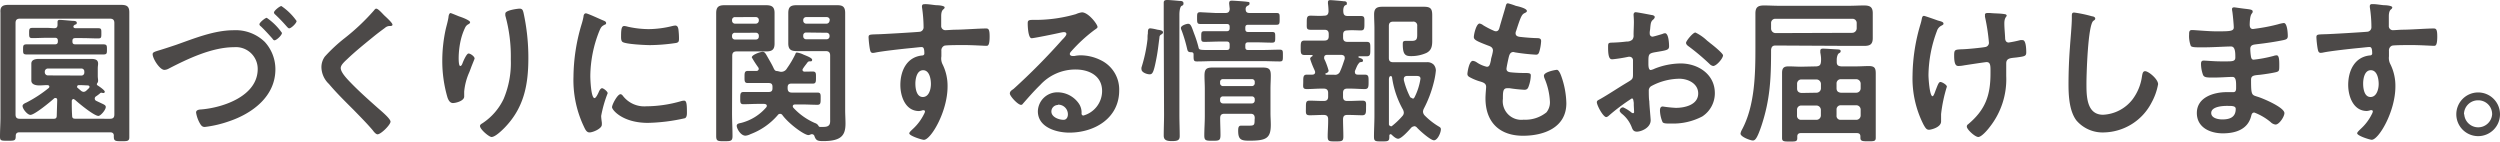 <svg xmlns="http://www.w3.org/2000/svg" viewBox="0 0 384.54 21.77"><g data-name="レイヤー 2"><path d="M3 20.35c-.38 0-.58.17-.58.55 0 .73-.14.75-1.22.75S0 21.63 0 21c0-1 .07-1.93.07-2.89V1.93C0 1 .41.75 1.3.75h17.31c.87 0 1.28.21 1.28 1.15v19.22c0 .6-.33.6-1.18.6s-1.2 0-1.2-.62a.78.78 0 010-.22c0-.36-.19-.53-.58-.53zm13.91-2.08c.49 0 .68-.19.68-.67V3.54c0-.45-.19-.67-.68-.67H3.06c-.48 0-.67.22-.67.67V17.6c0 .48.19.67.67.67h5.21c.36 0 .46-.16.46-.53l.07-2.36c0-.17-.07-.31-.27-.31a.31.31 0 00-.21.07c-.56.51-3 2.53-3.64 2.53-.46 0-1.21-.91-1.21-1.37 0-.27.39-.44.6-.53a19.65 19.65 0 003.43-2.24.29.29 0 00.09-.22c0-.15-.14-.19-.26-.22-.44 0-.87.05-1.3.05s-1.21-.1-1.21-.75v-2.6c0-.65.7-.73 1.21-.73h7.8c.6 0 1.26 0 1.26.73 0 .22-.05.41-.05.72v1.18c0 .29.05.48.05.7a.62.62 0 01-.12.39.3.3 0 00-.07.19.17.17 0 00.09.15c.22.14 1.13.74 1.13 1a.21.21 0 01-.21.19.54.54 0 01-.24-.05h-.1c-.1 0-.19.1-.27.17a6.08 6.08 0 01-.53.39.39.39 0 00.05.7l.8.38c.48.22.65.32.65.56 0 .45-.8 1.37-1.13 1.37-.68 0-3.09-2-3.64-2.51-.08 0-.13-.09-.22-.09s-.22.12-.24.26c0 .75 0 1.5.05 2.24 0 .37.09.53.48.53zM8.32 4.34c.38 0 .53-.15.53-.55v-.41c0-.27.15-.32.36-.32.37 0 1.55.12 2 .15.17 0 .6 0 .6.29s-.19.24-.31.31a.9.9 0 00-.2.19.21.21 0 000 .12c0 .17.19.22.33.22h3.46c.53 0 .5.19.5.8s0 .77-.5.77c-.82 0-1.64-.05-2.46-.05H11.6c-.34 0-.46.12-.46.46v.05c0 .33.12.45.46.45h4.25c.6 0 .6.19.6.79s0 .77-.6.77H4.15c-.6 0-.6-.17-.6-.77s0-.79.6-.79h4.29c.31 0 .46-.12.46-.45v-.1c0-.34-.15-.46-.46-.46h-1c-.82 0-1.64.05-2.46.05-.5 0-.5-.19-.5-.77s0-.8.5-.8h2.46zm4.19 7.28a.44.44 0 00.46-.46V11a.44.44 0 00-.46-.46H7.35a.48.48 0 00-.46.46v.14a.48.48 0 00.46.46zm-.38 1.47c-.12 0-.27.07-.27.24a.19.19 0 00.1.2l.5.43a.7.7 0 00.41.17.68.68 0 00.41-.19l.39-.37a.35.35 0 00.1-.21c0-.15-.15-.22-.27-.22-.5-.02-.92-.05-1.37-.05zM27.08 6.9c2.84-1 5.85-2.25 8.89-2.25a6.41 6.41 0 014.75 1.79 6.22 6.22 0 011.64 4.22c0 4.19-3.57 6.8-7.14 8a17.36 17.36 0 01-3.73.87c-.41 0-.58-.27-.77-.6a4.88 4.88 0 01-.56-1.62c0-.43.51-.46.84-.48 3.38-.29 8.64-2.08 8.64-6.22A3.35 3.35 0 0036 7.26c-3.38 0-7.12 1.78-10.06 3.3a1.48 1.48 0 01-.65.19c-.72 0-1.81-1.73-1.81-2.41 0-.31.27-.38 1.23-.67.56-.17 1.29-.41 2.37-.77zm16.29-1.84c0 .36-.84 1.14-1.15 1.14-.15 0-.25-.17-.34-.29-.56-.63-1.13-1.26-1.76-1.86a.46.46 0 01-.22-.31c0-.27.89-1 1.13-1a9.29 9.29 0 012.34 2.32zm2.25-1.83c0 .34-.83 1.13-1.14 1.13-.14 0-.31-.21-.55-.48-.51-.58-1-1.08-1.59-1.64a.47.47 0 01-.2-.31c0-.29.9-1 1.14-1a9.13 9.13 0 012.34 2.3zm14.75.56c0 .24-.34.21-.51.21a1.14 1.14 0 00-.65.29c-.6.44-1.2.89-1.8 1.38-1.35 1.1-2.73 2.21-4 3.42-.46.43-1 .92-1 1.37 0 .61.79 1.47 1.2 1.91 1.39 1.47 2.9 2.82 4.39 4.14.41.37 2.07 1.72 2.07 2.2s-1.47 1.95-2 1.95c-.26 0-.6-.43-.74-.63-.92-1.08-1.93-2.09-2.92-3.11-1.3-1.3-2.63-2.6-3.81-4a3.64 3.64 0 01-1.16-2.55 2.77 2.77 0 01.53-1.67A24.24 24.24 0 0153 5.88a33.12 33.12 0 004.51-4.26c.1-.13.22-.29.36-.29.32 0 1 .82 1.28 1.08s1.22 1.11 1.22 1.38zm11.94-.37c0 .15-.17.27-.29.32a1.07 1.07 0 00-.46.48 9.28 9.28 0 00-.7 2 12.92 12.92 0 00-.31 2.7c0 .2 0 1.23.24 1.23s.33-.38.43-.62.56-1.3.85-1.3.93.45.93.77c0 .07-.37.92-.58 1.5l-.22.58a9.35 9.35 0 00-.8 3v.77c0 .67-1.28 1-1.73 1s-.7-.43-.85-.89a20 20 0 01-.79-5.62 22.73 22.73 0 01.55-4.94c.15-.6.32-1.18.41-1.78 0-.17.1-.61.32-.61.07 0 1.13.44 1.3.51.59.18 1.7.64 1.7.9zm7.61-2.09c.46 0 .51.29.61.65a32.27 32.27 0 01.74 6.94c0 4.17-.69 7.72-3.73 10.8-.39.39-1.38 1.35-1.93 1.35-.39 0-1.78-1.18-1.78-1.69 0-.19.21-.33.36-.41a9.18 9.18 0 003.28-3.76 14.22 14.22 0 001.1-6.07 23.45 23.45 0 00-.84-6.73 1.81 1.81 0 010-.31c-.05-.53 1.93-.77 2.19-.77zm12.83 1.8c.19.08.48.17.48.41s-.09.17-.33.32c-.41.21-.51.43-.75 1a19 19 0 00-1.35 6.85c0 .46.1 3.38.65 3.38.22 0 .55-.7.65-.94s.29-.58.51-.58.86.5.86.77a18.63 18.63 0 00-1 3.49c0 .25.07.8.1 1a2.58 2.58 0 010 .36c0 .6-1.38 1.18-1.89 1.18s-.69-.53-1-1.18a16.64 16.64 0 01-1.47-7.4 28.75 28.75 0 011.23-8 10.75 10.75 0 00.31-1.21c0-.21.1-.53.37-.53s2.29.95 2.63 1.08zm3 11.53a4.14 4.14 0 003.67 1.69 19.48 19.48 0 005.3-.78 2 2 0 01.51-.09c.38 0 .43.58.43 1.81 0 .29 0 .72-.29.89a28.11 28.11 0 01-5.71.72c-3.91 0-5.52-2-5.52-2.41s.84-2 1.3-2a.42.42 0 01.3.17zm.87-10.54a15.23 15.23 0 003.16.36 15.71 15.71 0 003.65-.48 2.7 2.7 0 01.44-.07c.33 0 .43.29.48.58a11.36 11.36 0 01.09 1.3c0 .51 0 .7-.45.8a28.61 28.61 0 01-4 .33c-.75 0-3.72-.14-4.22-.48-.27-.17-.24-.67-.24-.94 0-1.16.12-1.52.5-1.52a3 3 0 01.58.12zm15.98 13.26c0 1.18.07 2.37.07 3.55 0 .77-.27.79-1.26.79s-1.25 0-1.25-.79V2.03c0-.95.37-1.23 1.28-1.23h6.39c.9 0 1.31.26 1.31 1.2v4.7c0 .94-.39 1.21-1.31 1.21h-4.53c-.48 0-.67.22-.67.67zm.45-14.75a.44.44 0 00-.45.46v.09a.46.46 0 00.45.46h3.21a.47.47 0 00.46-.46v-.09a.44.44 0 00-.46-.46zm0 2.41a.43.43 0 00-.45.46v.12a.44.44 0 00.45.46h3.21c.27 0 .46-.17.46-.46V5.5a.43.43 0 00-.46-.46zm7 6a1 1 0 001-.53 14.9 14.9 0 001.25-2.1c.07-.14.1-.33.27-.33a3.27 3.27 0 011 .31c.45.19 1.35.51 1.35.8s-.2.24-.37.24a.42.42 0 00-.36.19c-.22.31-.46.58-.67.92a.32.32 0 00-.08.21c0 .2.17.27.34.27L125 11c.56 0 .51.34.51.94s0 .92-.48.92h-3.3c-.41 0-.58.17-.58.58v.12c0 .46.19.68.65.68h3.95c.53 0 .48.34.48.94s0 .94-.48.94c-.74 0-1.49-.05-2.26-.05h-1.19c-.19 0-.36.07-.36.29a.47.47 0 00.1.22 9.78 9.78 0 003.3 2.34 1 1 0 01.49.33c.07.12.12.24.26.27h.6c1.11 0 1-.67 1-1.23V8.53c0-.45-.2-.67-.68-.67h-4.44c-.91 0-1.32-.24-1.32-1.21V2.03c0-1 .38-1.23 1.3-1.23h6.24c.85 0 1.21.26 1.21 1.2v14.92c0 .7.05 1.38.05 2.08 0 1.78-.6 2.7-3.42 2.7-.8 0-1.11-.05-1.35-.75a.41.41 0 00-.39-.31.48.48 0 00-.26.07 1.34 1.34 0 01-.27.07c-.65 0-3-1.71-4-3.06a.43.43 0 00-.74 0 10.31 10.31 0 01-4.17 2.91 2.15 2.15 0 01-.78.24c-.77 0-1.35-1.13-1.35-1.51s.44-.39.7-.46a7.56 7.56 0 003.84-2.39.39.39 0 00.09-.22c0-.24-.21-.29-.41-.31h-.94c-.74 0-1.49.05-2.26.05-.51 0-.48-.34-.48-.94s0-.94.5-.94h3.86c.43 0 .6-.17.6-.58v-.22c0-.41-.17-.58-.58-.58H115c-.5 0-.48-.34-.48-.94s0-.92.51-.92h1.3a.34.34 0 00.38-.32.58.58 0 00-.07-.21 16.64 16.64 0 01-1-1.55c0-.41 1.32-.86 1.66-.86s.46.26.8.86.65 1.11.91 1.69c.15.29.24.41.56.41zm7.58-7.95a.45.45 0 00-.46-.46H124a.44.44 0 00-.45.46v.09a.46.46 0 00.45.46h3.14a.48.48 0 00.46-.46zM124 5a.43.43 0 00-.45.46v.12a.44.44 0 00.45.46h3.14a.45.45 0 00.46-.46V5.5a.44.44 0 00-.46-.46zm20-4.2c.58 0 1.3.12 1.3.33a.36.36 0 01-.15.27c-.16.12-.36.31-.38 1v1.54a.64.64 0 00.7.7c.2 0 1.14-.07 1.4-.07 1.18 0 3.76-.19 4.8-.19.38 0 .55.14.55 1.23 0 1.47-.29 1.44-.53 1.44s-2.14-.12-3.49-.12c-.44 0-2.68 0-2.94.1a.78.78 0 00-.46.8v.84a2 2 0 00.2 1.26 7.45 7.45 0 01.75 3.38c0 3.88-2.58 8.2-3.64 8.2-.29 0-2.25-.61-2.25-1 0-.19.41-.53.56-.68a7.69 7.69 0 001.73-2.33 1 1 0 00.13-.37.19.19 0 00-.17-.17.46.46 0 00-.2 0 2.17 2.17 0 01-.55.12c-2.1 0-2.87-2.27-2.87-4 0-2.21 1-4.34 3.4-4.55.12 0 .29-.1.29-.29 0-.89-.17-1-.44-1s-1.3.13-1.59.15c-1.25.12-4.36.46-5.52.7a2.23 2.23 0 01-.36.05c-.39 0-.41-.34-.48-.65a14.69 14.69 0 01-.19-1.74c0-.48.21-.43 1.39-.48.66 0 6.32-.34 6.54-.39a.7.7 0 00.53-.75 21.4 21.4 0 00-.24-3 .42.42 0 010-.19c0-.19.12-.29.32-.29.52-.05 1.27.1 1.86.15zm-3.2 12.07c0 .73.17 2.05 1.14 2.05s1.25-1.23 1.25-2-.22-2.12-1.2-2.12-1.19 1.35-1.19 2.07zm28.02-8.72c0 .17-.27.31-.53.5a23.78 23.78 0 00-3.5 3.23.79.79 0 00-.24.41c0 .2.2.32.41.32a1.77 1.77 0 00.32 0 4.66 4.66 0 011-.1 7 7 0 013 .73 5 5 0 012.87 4.67c0 4.27-3.79 6.49-7.67 6.49-2 0-4.84-.82-4.84-3.28a3 3 0 013.08-2.92 4 4 0 013.21 1.71 2.43 2.43 0 01.43 1.55c0 .17.1.31.29.31a3.92 3.92 0 002.87-3.77c0-2.34-2-3.31-4.07-3.31a7.34 7.34 0 00-5.45 2.38c-.94.91-1.8 1.9-2.67 2.89a.33.33 0 01-.27.17c-.5 0-1.73-1.35-1.73-1.74s.36-.55.58-.72a97.28 97.28 0 007.49-7.57c.2-.19.63-.63.63-.87s-.22-.29-.41-.29a4.71 4.71 0 00-.58.1c-.58.14-4 .84-4.36.84-.53 0-.6-1.81-.6-2.22s0-.6.74-.6h.58a22.49 22.49 0 006.1-.89 3.21 3.21 0 01.92-.27c1 0 2.4 1.84 2.4 2.25zm-6.1 12a1 1 0 00-1 1c0 .87 1.16 1.28 1.88 1.28.46 0 .66-.44.66-.82a1.48 1.48 0 00-1.54-1.51zM178 4.56c.46.07.89.12.89.43 0 .12-.12.22-.22.29a.51.51 0 00-.33.51c-.17 1.25-.25 2.14-.51 3.42-.39 2-.58 2.22-1 2.22s-1.25-.29-1.25-.77a.84.84 0 010-.29 22.78 22.78 0 00.93-4.37c0-.34 0-.61.05-.82 0-.61.05-.82.39-.82a7.1 7.1 0 011.05.2zm1-1.31V.43c0-.36.19-.43.56-.43s1.44.1 1.85.14c.22 0 .63 0 .63.37s-.19.31-.34.43-.29.63-.29 1.33v15.4c0 1.09.05 2.17.05 3.26 0 .65-.34.77-1.23.77s-1.23-.22-1.23-.85c0-1.06.05-2.12.05-3.18zM188.47 2c.46 0 .65-.17.68-.63l-.08-.74a.5.5 0 010-.17c0-.32.19-.36.43-.36s2 .12 2.29.17.41 0 .41.26-.19.29-.31.36a.52.52 0 00-.29.48c0 .49.19.63.65.63h4.08c.53 0 .5.19.5.89s0 .92-.48.92H192c-.33 0-.45.12-.45.45v.2c0 .31.12.46.43.46h3.69c.5 0 .48.19.48.82s0 .82-.51.82c-.82 0-1.61-.05-2.41-.05H192c-.33 0-.45.14-.45.46v.26c0 .34.12.46.43.46h2.19c.9 0 1.76-.05 2.66-.05.53 0 .5.19.5.92s0 .89-.5.89c-.9 0-1.76-.05-2.66-.05h-7.4c-.89 0-1.76.05-2.65.05-.55 0-.53-.19-.53-1.08 0-.27-.14-.34-.39-.34-.5 0-.53-.22-.62-.6a21.94 21.94 0 00-.82-2.73 1.1 1.1 0 01-.12-.39c0-.4.89-.65 1.11-.65.41 0 .53.41.91 1.47a17.66 17.66 0 01.68 2.1c.09.51.17.46 2.43.46h1.91c.33 0 .46-.12.46-.46v-.36c0-.34-.13-.48-.46-.48h-1c-.79 0-1.59.05-2.41.05-.53 0-.5-.2-.5-.82s0-.82.5-.82h3.41c.33 0 .46-.15.46-.46v-.2c0-.33-.13-.45-.46-.45h-4.04c-.51 0-.51-.22-.51-.92s0-.89.51-.89L187 2zM193 18.18c0-.48-.2-.68-.65-.68h-4c-.48 0-.67.2-.67.68 0 .84.05 1.71.05 2.58s-.22.89-1.21.89-1.28 0-1.28-.8c0-1 .08-2 .08-3v-4.18c0-.68-.05-1.33-.05-2 0-.94.21-1.28 1.18-1.28h7.81c1 0 1.21.31 1.21 1.25 0 .68-.05 1.33-.05 2v3.78c0 .58.05 1.16.05 1.76 0 2.1-.7 2.46-3.31 2.46-1.23 0-1.71-.14-1.71-1.52 0-.46.05-.79.44-.79h1c1 0 1.09 0 1.09-.91zm-.46-4.94a.44.44 0 00.46-.49v-.12a.42.42 0 00-.46-.46h-4.41a.42.42 0 00-.46.46v.12a.44.44 0 00.46.49zm-4.87 2.19a.44.44 0 00.46.48h4.41a.44.44 0 00.46-.48v-.14a.42.42 0 00-.46-.46h-4.41a.42.42 0 00-.46.46zm20.74-4.51a.53.53 0 000 .19c0 .27.19.37.43.37h1.07c.62 0 .6.32.6 1.09s0 1.13-.6 1.13-1.47-.07-2.2-.07h-.48c-.46 0-.65.21-.65.67v.56c0 .48.19.67.65.67h.22c.7 0 1.39-.05 2.09-.05s.58.37.58 1.11 0 1.14-.58 1.14-1.39-.05-2.09-.05h-.22c-.46 0-.63.19-.65.65 0 .89.05 1.78.05 2.67 0 .73-.22.75-1.21.75s-1.2 0-1.2-.77.09-1.76.07-2.65c0-.46-.22-.65-.68-.65h-.07c-.67 0-1.37.05-2.07.05s-.6-.32-.6-1.14 0-1.11.57-1.11 1.4.05 2.1.05h.07c.46 0 .68-.19.68-.67v-.56c0-.46-.22-.67-.68-.67h-.38c-.75 0-1.47.07-2.2.07s-.57-.36-.57-1.11 0-1.11.57-1.11h.82c.26 0 .44-.12.44-.39a.67.67 0 00-.05-.19 1.8 1.8 0 00-.1-.24 13.07 13.07 0 01-.62-1.6c0-.19.16-.31.31-.4s.07-.05.07-.1a.11.11 0 00-.09-.1h-1.14c-.62 0-.6-.34-.6-1.11s0-1.11.6-1.11h3.04c.48 0 .67-.22.67-.67v-.31c0-.49-.19-.68-.67-.68h-2.1c-.7 0-.61-.29-.61-1.06s0-1.11.58-1.11 1.4.07 2.1 0c.43 0 .63-.17.67-.63a10.51 10.51 0 00-.09-1.25V.34c0-.27.17-.32.38-.32s1.64.12 2 .17c.19 0 .53 0 .53.32s-.12.21-.29.33-.29.44-.26.94.21.68.67.68h2c.65 0 .58.29.58 1.11s0 1.11-.56 1.11-1.37-.07-2.05 0c-.48 0-.67.19-.67.68v.41c0 .45.19.67.67.67h2.94c.61 0 .58.29.58 1.11s0 1.11-.58 1.11h-1.15a.09.09 0 00-.1.1.11.11 0 00.05.1c.38.12.65.21.65.45s-.19.22-.34.24a.42.42 0 00-.34.25c-.2.2-.37.69-.56 1.12zm-4.29-2.48c-.24 0-.44.12-.44.38a.53.53 0 000 .2 2.57 2.57 0 00.15.33 11.3 11.3 0 01.53 1.5c0 .24-.22.36-.41.43s-.07.08-.07.12 0 .08.12.1h1.23a.82.82 0 00.91-.55c.29-.63.48-1.26.7-1.89v-.19c0-.31-.25-.41-.51-.43zm13.35 11a.68.68 0 00-.41.21c-.38.44-1.51 1.69-2 1.69-.34 0-.75-.38-1-.62a.27.27 0 00-.17-.08c-.12 0-.17.1-.19.2v.24c0 .67-.24.67-1.18.67s-1.18 0-1.18-.7c0-1.08.07-2.17.07-3.28V4.36c0-.7-.05-1.42-.05-2.14 0-.89.36-1.18 1.25-1.18h6.42c1.08 0 1.27.36 1.27 1.35v3.9c0 .82-.12 1.47-.91 1.86a5.68 5.68 0 01-2.37.48c-.84 0-1.25-.22-1.25-1.81 0-.31 0-.53.43-.53h.89c.78 0 .9-.24.9-.94V4a.59.59 0 00-.68-.67h-3c-.49 0-.68.22-.68.67v4.9c0 .48.19.67.68.67h5.11a1.38 1.38 0 011.11.38 1.43 1.43 0 01.33.9 11.46 11.46 0 01-.31 1.78 18 18 0 01-1.55 4.1 1.12 1.12 0 00-.12.46.92.92 0 00.24.55 10.87 10.87 0 002.19 1.72c.2.12.32.19.32.43 0 .55-.53 1.69-1.06 1.69s-2.22-1.5-2.66-2a.57.57 0 00-.44-.17zm-3.56 0a.31.31 0 00.21-.07 11.43 11.43 0 001.59-1.52.79.79 0 00.22-.5 1.17 1.17 0 00-.14-.51 14.1 14.1 0 01-1.67-4.94.24.24 0 00-.16-.2c-.25 0-.29.2-.32.44v7.01c.03.11.1.23.27.23zm3.37-4.26c.17 0 .24-.12.31-.24a9.33 9.33 0 00.9-2.83c0-.38-.27-.43-.68-.43h-1.35c-.29 0-.53.12-.53.46v.17a11.92 11.92 0 001 2.67c.13.02.21.14.35.14zm17.58-13.49c0 .12-.1.19-.22.26-.34.17-.5.2-.84 1.06-.22.58-.41 1.18-.6 1.76a.84.84 0 00-.08.34c0 .41.32.51.65.56.82.09 1.64.16 2.46.19.46 0 .82 0 .82.46a7.07 7.07 0 01-.26 1.56c-.1.34-.2.53-.53.53a30.45 30.45 0 01-3.26-.36.87.87 0 00-.22-.05c-.38 0-.55.27-.65.58s-.41 1.81-.41 2c0 .51.51.53.84.56.73.07 1.45.09 2.17.09s.73.17.73.41a5.3 5.3 0 01-.32 1.62c-.12.36-.26.55-.67.55a22.44 22.44 0 01-2.27-.24 2.73 2.73 0 00-.38 0c-.65 0-.65.6-.65 1.63a2.86 2.86 0 003.2 3.21 5.16 5.16 0 003.5-1.13 2.45 2.45 0 00.53-1.71 10.4 10.4 0 00-.82-3.5 1.23 1.23 0 01-.1-.43c0-.58 1.79-.9 2-.9s.46.39.65.92a13.16 13.16 0 01.8 4.22c0 3.74-3.45 5-6.66 5-3.64 0-5.78-2.1-5.78-5.76 0-.61.1-1.52.1-1.76 0-.53-.41-.68-1-.85a7.85 7.85 0 01-1.42-.58c-.27-.14-.46-.26-.46-.57 0-.15.24-2 .84-2a1.31 1.31 0 01.61.24 4.46 4.46 0 001.54.67c.41 0 .48-.34.63-1 0-.27.14-.58.21-.94a3.89 3.89 0 00.1-.54c0-.53-.43-.67-.77-.79-1.69-.65-2.17-.87-2.17-1.3s.38-2.08.89-2.08a1.32 1.32 0 01.56.27 13.22 13.22 0 001.63.84.76.76 0 00.32.08c.38 0 .48-.32.55-.58.22-.82.75-2.53.94-3.23.07-.27.12-.49.36-.49a9.79 9.79 0 011.21.39c.47.1 1.7.4 1.7.79zM251 15.14a30.73 30.73 0 00-3.57 2.68.74.74 0 01-.36.19c-.48 0-1.45-1.81-1.45-2.29 0-.27.27-.34.56-.51 1.35-.77 2.63-1.64 4-2.46.92-.55 1-.58 1-1.32V9.28a.53.53 0 00-.53-.55h-.15a24 24 0 01-2.46.39c-.31 0-.69 0-.69-1.79 0-.65 0-.74.5-.77a23 23 0 002.34-.17 1.26 1.26 0 00.89-.29 1 1 0 00.19-.72c0-.67.05-1.35.05-2 0-.49-.05-1-.05-1.14s.08-.36.32-.36 2 .34 2.46.43c.14 0 .48.1.48.32a.63.63 0 01-.24.38c-.36.29-.39.58-.46 1.33 0 .14-.05.34-.07.55s0 .25 0 .34a.43.43 0 00.41.41c.17 0 1.28-.34 1.52-.41a1.28 1.28 0 01.41-.12c.56 0 .63 1.57.63 2 0 .62-.41.62-2.24.94-.89.17-.94.34-.94 1.44v.34c0 .41.05.94.36.94a2.27 2.27 0 00.6-.21 11.14 11.14 0 014-.8c2.68 0 5.26 1.66 5.26 4.56a4.25 4.25 0 01-1.93 3.59A9.63 9.63 0 01257 19h-.29c-.39 0-.9 0-1-.26a4.84 4.84 0 01-.38-1.74c0-.31.07-.62.43-.62a19.84 19.84 0 002 .21c1.4 0 3.45-.46 3.45-2.22 0-1.51-1.55-2.26-2.9-2.26a9.32 9.32 0 00-4.31 1.13.79.79 0 00-.39.74c0 .29 0 1.26.08 1.59 0 .51.21 2.68.21 2.92 0 1.18-1.47 1.76-2.12 1.76s-.7-.5-.89-.91a4.84 4.84 0 00-1.47-1.88c-.12-.13-.29-.27-.29-.46a.55.55 0 01.53-.49 5.8 5.8 0 011.23.75.48.48 0 00.29.15c.14 0 .17-.1.17-.2s-.05-1-.05-1.06v-.33c-.07-.44-.07-.68-.3-.68zm12.18-8.41c.65.5 1.85 1.52 1.85 1.78 0 .46-1 1.64-1.52 1.64a1 1 0 01-.53-.29 34.59 34.59 0 00-3.2-2.7c-.17-.12-.44-.31-.44-.58S260.39 5 260.78 5a7.11 7.11 0 011.81 1.26c.19.15.41.32.58.47zm9.92.27c-.46 0-.63.22-.68.67 0 4.3-.12 7.58-1.49 11.7-.7 2.07-1 2.24-1.33 2.24s-1.88-.55-1.88-1.06a1.8 1.8 0 01.22-.6c2-3.72 2.07-8.56 2.07-12.68v-5.2c0-1 .43-1.23 1.35-1.23.74 0 1.49.05 2.22.05h10.89c.75 0 1.5-.05 2.22-.05.92 0 1.37.21 1.37 1.2v3.81c0 1-.45 1.21-1.34 1.21h-2.25zm11.81-1.95a.7.7 0 00.68-.68v-.83a.64.64 0 00-.68-.65H273.1a.64.64 0 00-.68.65v.87a.7.7 0 00.68.68zm-5.5 5.16c.46-.05.63-.2.68-.68s0-.94-.1-1.45v-.26c0-.29.19-.34.43-.34.39 0 1.76.1 2.2.12s.5.1.5.29-.17.24-.31.34-.29.53-.29.94v.36c0 .48.19.63.68.68h2.36c.63 0 1.28-.05 1.9-.05.92 0 1.06.36 1.06 1.16v9.88c0 .55-.32.53-1.16.53s-1.2 0-1.2-.53V21c0-.36-.17-.53-.56-.53H277c-.36 0-.55.17-.55.53v.24c0 .55-.29.53-1.16.53s-1.18 0-1.18-.53V11.21c0-.77.29-1 1-1s1.27.05 1.93.05zm0 4.05a.68.68 0 00.68-.68v-.68a.7.7 0 00-.68-.68h-2.33a.65.65 0 00-.66.68v.72c0 .44.25.63.66.68zm-3 3.49a.61.61 0 00.66.68h2.33a.68.68 0 00.68-.68v-.85a.69.69 0 00-.68-.67h-2.33a.64.64 0 00-.66.67zm9.79-4.89a.69.69 0 00-.67-.68h-2.39a.64.64 0 00-.65.68v.72c0 .44.24.63.65.68h2.39a.67.67 0 00.67-.68zm0 4a.67.67 0 00-.67-.67h-2.39a.63.63 0 00-.65.67v.89a.6.6 0 00.65.68h2.39a.67.67 0 00.67-.68zm12.74-13.22c0 .15-.12.19-.24.27a1.37 1.37 0 00-.77.86 19.82 19.82 0 00-1.3 6.78c0 .46.17 3.25.63 3.25.19 0 .43-.84.53-1.06.24-.6.41-1.13.67-1.13s1 .43 1 .72a22.61 22.61 0 00-.89 4.22v1.13c0 .94-1.62 1.28-1.84 1.28-.38 0-.53-.21-.84-.75a15.65 15.65 0 01-1.71-7.61 28.38 28.38 0 011.23-7.91 6.14 6.14 0 00.17-.68c.05-.21.07-.57.36-.57.12 0 1.88.62 2.14.72.53.14.86.22.86.48zM305.69 2h.41c.75.08 1.5.05 2.22.17.12 0 .34.07.34.24s-.36.27-.36 1.18c0 .75.09 1.5.12 2.25 0 .36.14.7.55.7a17.34 17.34 0 001.79-.37 2.2 2.2 0 01.36 0c.53 0 .55 1.47.55 1.88 0 .6-.26.62-1.51.79-.87.1-1.57.07-1.57.92v1.93A11.85 11.85 0 01306 19.6c-.29.39-1.21 1.47-1.71 1.47s-1.76-1.16-1.76-1.59a.39.39 0 01.19-.36c2.65-2.22 3.45-4.41 3.45-7.84v-.5c0-.75-.05-1.23-.6-1.23-.2 0-3 .43-3.45.5a4.93 4.93 0 01-.85.1c-.31 0-.69-.05-.69-1.57 0-.94.09-.94 1.15-1 .68 0 3.14-.24 3.69-.36a.65.65 0 00.51-.65 29.53 29.53 0 00-.6-3.95.86.86 0 010-.29c-.07-.23.15-.33.36-.33zm16.11.51c.17 0 .48.12.48.33s-.14.25-.29.37c-.84.62-1.06 8.27-1.06 9.64 0 1.88 0 4.8 2.56 4.8a6.08 6.08 0 004.51-2.34 7.62 7.62 0 001.47-3.57c.07-.38.12-.79.48-.79.53 0 2 1.22 2 2a9.23 9.23 0 01-1 2.82 8.45 8.45 0 01-7.33 4.6 5.3 5.3 0 01-4.24-1.85c-1.09-1.45-1.21-3.79-1.21-5.55s.07-3.81.22-5.71c.07-1.11.29-3.42.29-4.41v-.32c0-.36 0-.6.36-.6a19.53 19.53 0 012.76.58zm23.7-1.14c.63.08 1 .12 1 .39 0 .46-.41.05-.46 2 0 .34.07.7.5.7.1 0 1-.14 1.21-.17a26.12 26.12 0 002.63-.55 5.93 5.93 0 01.91-.2c.53 0 .61 1.57.61 2s-.22.53-.68.63c-1.25.26-2.75.48-4 .62-.51.08-1.09.05-1.09.73a8.24 8.24 0 00.12 1.28c.05.14.1.38.39.38a20.07 20.07 0 003.08-.58 1.56 1.56 0 01.46-.09c.34 0 .41.53.41 1.44s0 1-.46 1.14c-.65.16-1.81.33-2.48.41-.92.09-1.4.09-1.4.77 0 2.5.1 2.31 1.13 2.65.8.26 4 1.61 4 2.48 0 .53-.79 1.76-1.37 1.76a1.29 1.29 0 01-.75-.38 8.77 8.77 0 00-2.51-1.47c-.38 0-.43.36-.48.53-.51 2.07-2.41 2.67-4.36 2.67s-4-.89-4-3.13c0-2.44 2.63-3.21 4.63-3.21h1c.41 0 .41-.43.41-.67 0-.78.05-1.67-.56-1.67s-1.85.1-2.89.1-1.45 0-1.64-.41a5.06 5.06 0 01-.31-1.69c0-.29.07-.51.41-.51s1.64.12 2.55.12h1.09c.89 0 1.23-.07 1.23-.6 0-.7 0-1.69-.65-1.69-.85 0-2.78.13-4.08.13h-.72c-.65 0-1.25 0-1.4-.22a4.31 4.31 0 01-.26-1.76c0-.34 0-.68.43-.68s2.53.2 3.71.2c2.12 0 2.73 0 2.73-.61 0-.38-.15-2-.22-2.41a2.47 2.47 0 01-.05-.38c0-.24.15-.29.36-.29.25.03 1.39.2 1.82.24zm-5.38 16c0 .82 1.09 1 1.72 1 1.11 0 2.05-.32 2.05-1.62 0-.46-.58-.46-1.14-.46-.75-.02-2.63.06-2.63 1.09zM366.67.8c.58 0 1.3.12 1.3.33a.38.38 0 01-.14.27c-.17.12-.36.31-.39 1v1.54a.63.63 0 00.7.7c.19 0 1.13-.07 1.4-.07 1.18 0 3.76-.19 4.79-.19.39 0 .56.14.56 1.23 0 1.47-.29 1.44-.53 1.44s-2.15-.12-3.5-.12c-.43 0-2.67 0-2.94.1a.78.78 0 00-.46.8v.84a2.08 2.08 0 00.24 1.25 7.45 7.45 0 01.75 3.38c0 3.88-2.58 8.2-3.64 8.2-.29 0-2.24-.61-2.24-1 0-.19.41-.53.55-.68a7.57 7.57 0 001.74-2.33 1 1 0 00.12-.37.18.18 0 00-.17-.17.42.42 0 00-.19 0 2.25 2.25 0 01-.56.12c-2.09 0-2.87-2.27-2.87-4 0-2.21 1-4.34 3.4-4.55.12 0 .29-.1.29-.29 0-.89-.17-1-.43-1s-1.3.13-1.59.15c-1.26.12-4.37.46-5.52.7a2.2 2.2 0 01-.37.05c-.38 0-.41-.34-.48-.65a14.69 14.69 0 01-.19-1.74c0-.48.22-.43 1.4-.48.65 0 6.31-.34 6.53-.39a.7.7 0 00.53-.75 20 20 0 00-.24-3 .62.62 0 010-.19.27.27 0 01.31-.29c.51-.04 1.26.11 1.84.16zm-3.18 12.07c0 .73.17 2.05 1.13 2.05s1.26-1.23 1.26-2-.22-2.12-1.21-2.12-1.18 1.35-1.18 2.07zm21.05 4.71a3.36 3.36 0 11-3.35-3.36 3.36 3.36 0 013.35 3.36zm-5.5 0a2.15 2.15 0 004.29 0 2.12 2.12 0 00-2.14-2.15 2.15 2.15 0 00-2.19 2.15z" fill="#4c4948" data-name="レイヤー 1"/></g></svg>